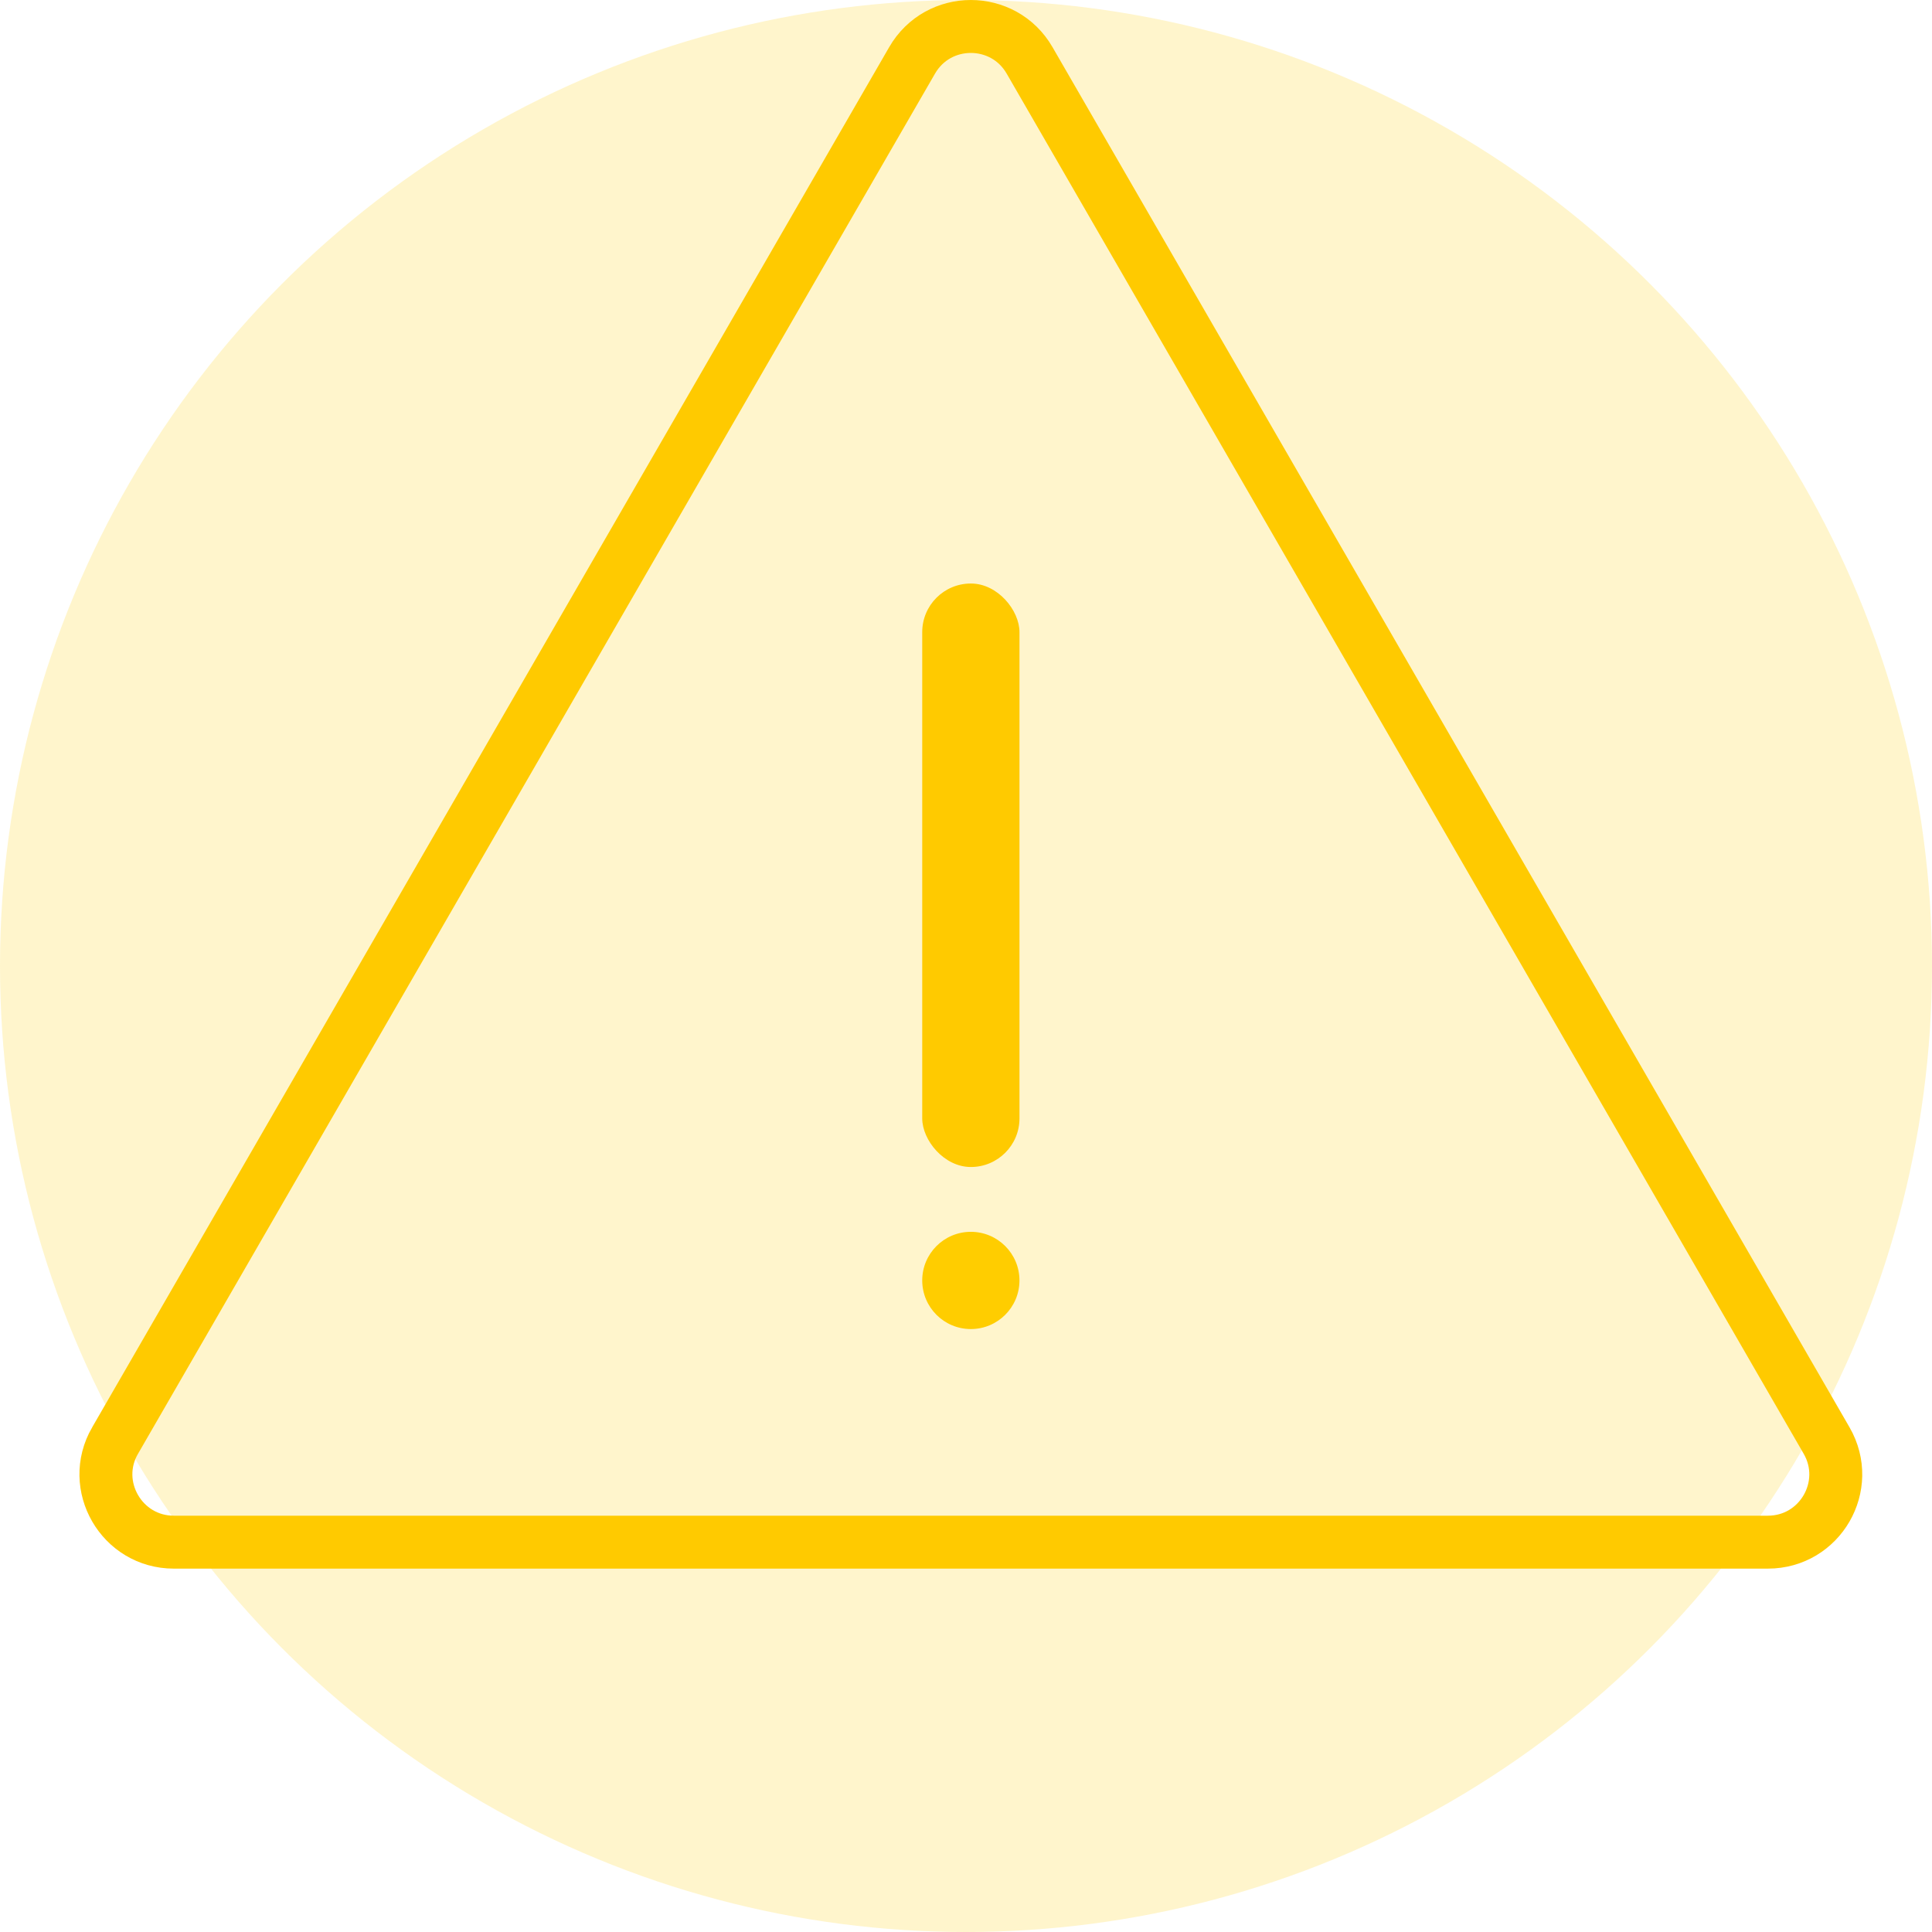 <?xml version="1.0" encoding="UTF-8"?> <svg xmlns="http://www.w3.org/2000/svg" width="73" height="73" viewBox="0 0 73 73" fill="none"><g id="Group 4580"><g id="V"><circle id="Ellipse 10" cx="36.5" cy="36.5" r="36.5" fill="#FFCD00" fill-opacity="0.2"></circle></g><g id="Group 4566"><g id="Group"><path id="Vector" d="M34.463 2.282L34.463 2.282C35.449 0.573 37.917 0.573 38.903 2.282L38.903 2.282L53.961 28.357L69.018 54.431C70.003 56.14 68.771 58.27 66.798 58.27H6.568C4.595 58.27 3.364 56.131 4.347 54.433L4.348 54.432L19.405 28.357L34.463 2.282Z" stroke="#FFCA00" stroke-width="2"></path></g><g id="Group 4565"><g id="Group 4564"><circle id="Ellipse 14" cx="36.683" cy="48.381" r="1.837" fill="#FFCD00"></circle></g><rect id="Rectangle 1441" x="34.846" y="22.048" width="3.675" height="22.047" rx="1.837" fill="#FFCA00"></rect></g></g></g></svg> 